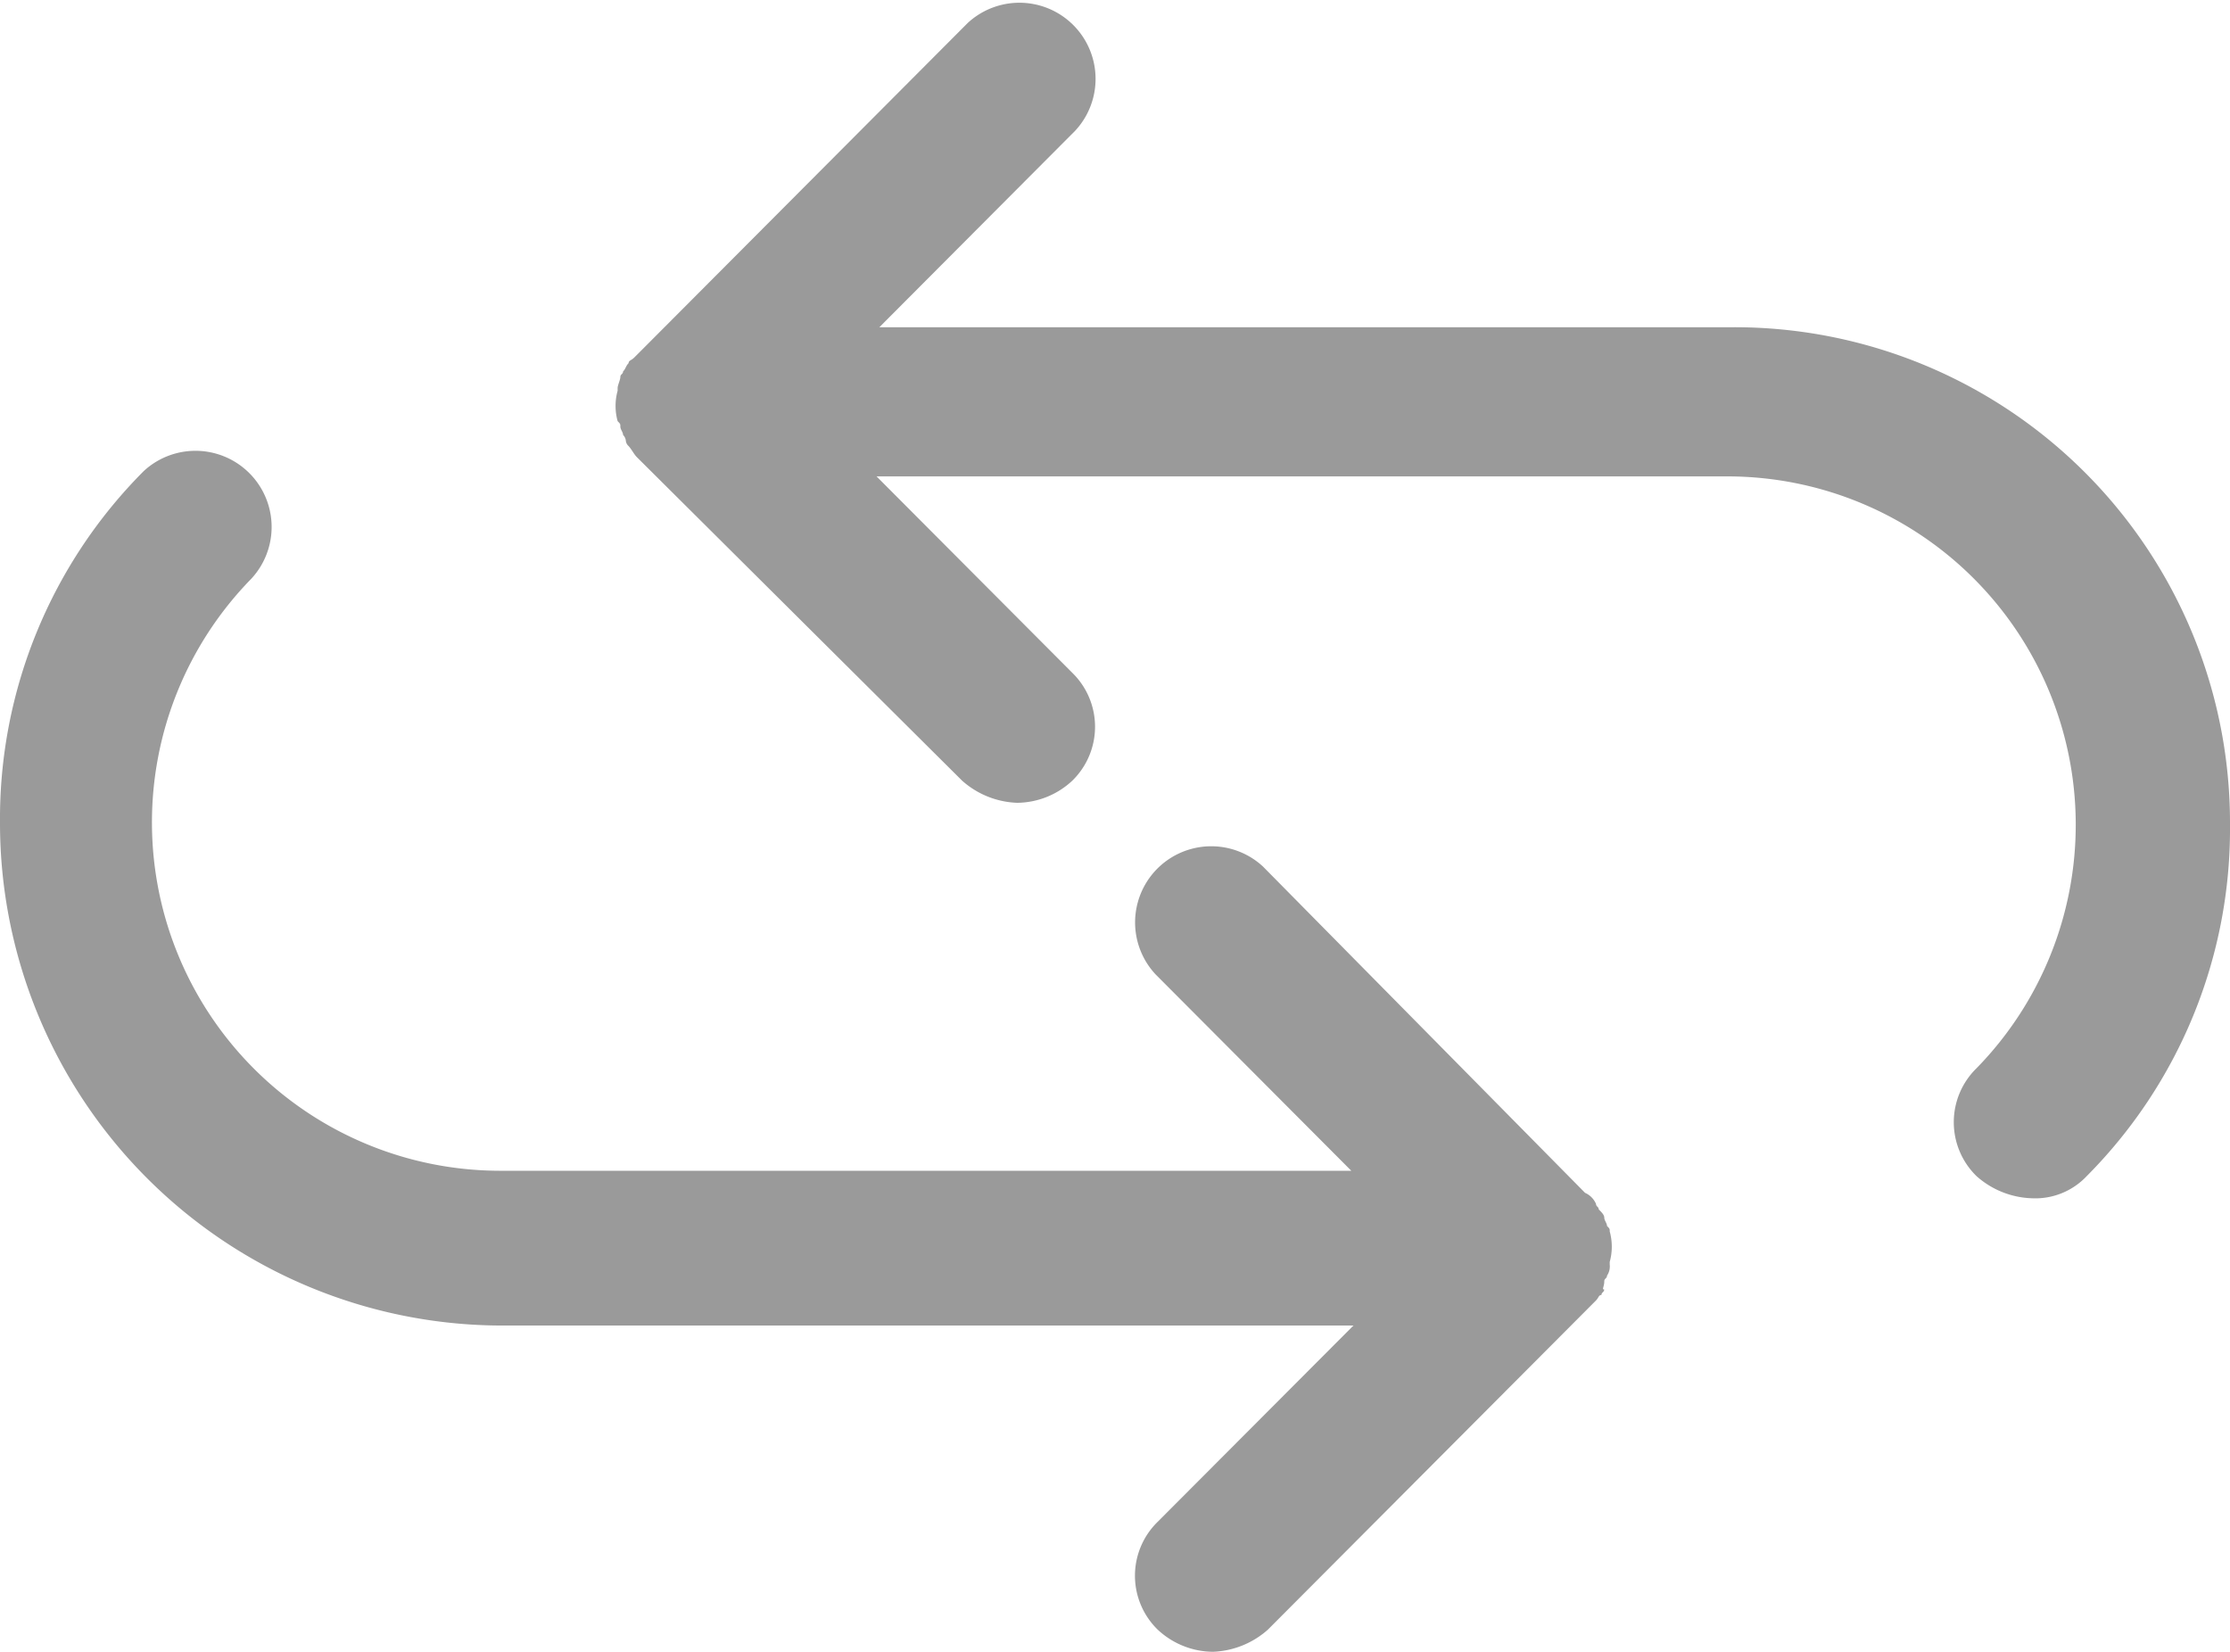 <svg xmlns="http://www.w3.org/2000/svg" width="27" height="20" viewBox="0 0 27 20">
  <g id="icon-compare" transform="translate(-9.6 -20.175)">
    <path id="Path_15812" data-name="Path 15812" d="M36.6,30.162a5.958,5.958,0,0,1-1.735,4.253.855.855,0,0,1-.667.268,1.058,1.058,0,0,1-.667-.268.912.912,0,0,1,0-1.306,4.218,4.218,0,0,0-3-7.166H20.213l2.37,2.378a.912.912,0,0,1,0,1.306.99.99,0,0,1-.667.268,1.058,1.058,0,0,1-.667-.268L17.31,25.709c-.033-.033-.067-.1-.1-.134a.1.1,0,0,1-.033-.067.117.117,0,0,0-.033-.067c0-.033-.033-.067-.033-.1s0-.033-.033-.067a.69.69,0,0,1,0-.368v-.033c0-.033.033-.1.033-.134s.033-.033.033-.067c.033-.033.033-.067.067-.1,0-.033.033-.033.067-.067l.067-.067,3.972-3.985a.922.922,0,0,1,1.3,1.306l-2.37,2.378H30.559A6,6,0,0,1,36.6,30.162Zm-7.576,5.525c0-.033.033-.033.033-.067a.2.2,0,0,0,.033-.134v-.033a.69.69,0,0,0,0-.368c0-.033,0-.033-.033-.067,0-.033-.033-.067-.033-.1s-.033-.067-.067-.1c0-.033-.033-.033-.033-.067a.261.261,0,0,0-.133-.134l-3.9-3.951a.922.922,0,0,0-1.3,1.306l2.37,2.378H15.641a4.218,4.218,0,0,1-3-7.166.922.922,0,0,0-1.3-1.306A5.958,5.958,0,0,0,9.6,30.129a6.085,6.085,0,0,0,6.074,6.095H25.987L23.617,38.6a.912.912,0,0,0,0,1.306.99.99,0,0,0,.667.268,1.058,1.058,0,0,0,.667-.268l3.972-3.985c.033-.033.033-.067.067-.067,0-.033.033-.033.033-.067C28.991,35.788,29.024,35.755,29.024,35.688Z" transform="translate(0 0)" fill="#9a9a9a"/>
  </g>
</svg>
